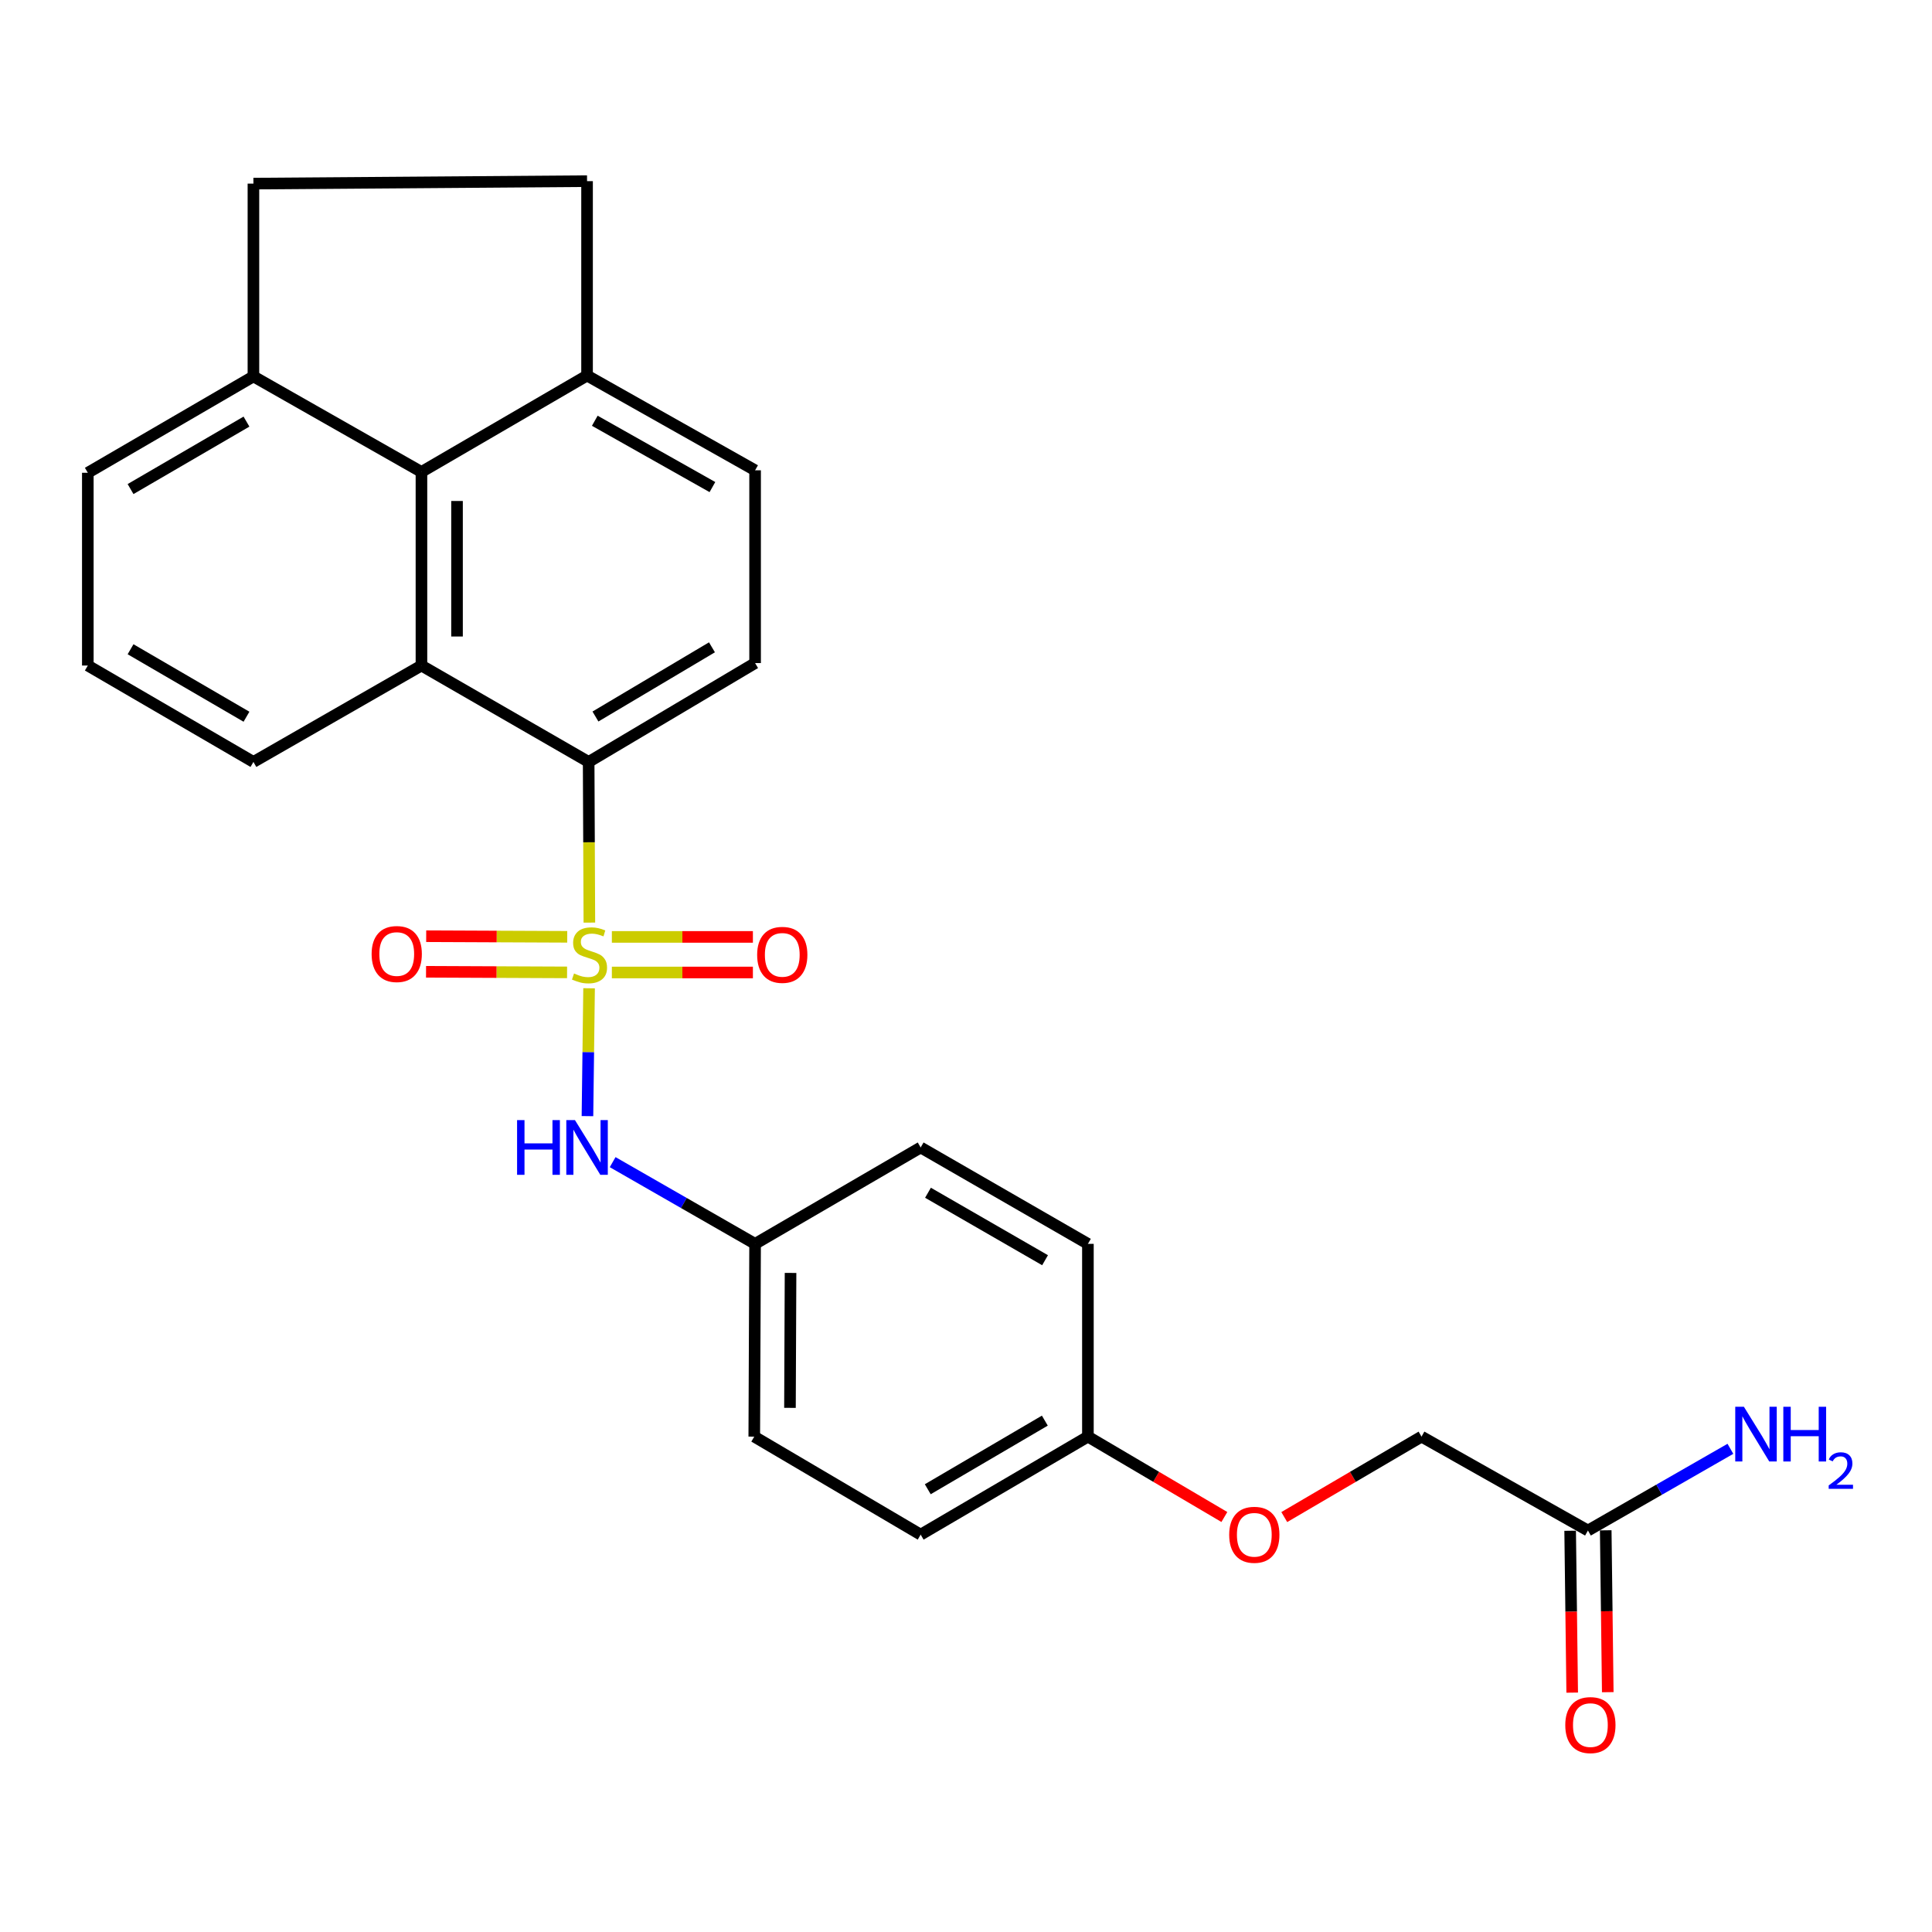 <?xml version='1.0' encoding='iso-8859-1'?>
<svg version='1.1' baseProfile='full'
              xmlns='http://www.w3.org/2000/svg'
                      xmlns:rdkit='http://www.rdkit.org/xml'
                      xmlns:xlink='http://www.w3.org/1999/xlink'
                  xml:space='preserve'
width='1000px' height='1000px' viewBox='0 0 1000 1000'>
<!-- END OF HEADER -->
<rect style='opacity:1.0;fill:#FFFFFF;stroke:none' width='1000' height='1000' x='0' y='0'> </rect>
<path class='bond-0' d='M 305.054,477.537 L 304.871,435.956' style='fill:none;fill-rule:evenodd;stroke:#CCCC00;stroke-width:6px;stroke-linecap:butt;stroke-linejoin:miter;stroke-opacity:1' />
<path class='bond-0' d='M 304.871,435.956 L 304.688,394.376' style='fill:none;fill-rule:evenodd;stroke:#000000;stroke-width:6px;stroke-linecap:butt;stroke-linejoin:miter;stroke-opacity:1' />
<path class='bond-2' d='M 304.907,511.526 L 304.486,544.616' style='fill:none;fill-rule:evenodd;stroke:#CCCC00;stroke-width:6px;stroke-linecap:butt;stroke-linejoin:miter;stroke-opacity:1' />
<path class='bond-2' d='M 304.486,544.616 L 304.065,577.706' style='fill:none;fill-rule:evenodd;stroke:#0000FF;stroke-width:6px;stroke-linecap:butt;stroke-linejoin:miter;stroke-opacity:1' />
<path class='bond-4' d='M 316.702,503.358 L 353.2,503.358' style='fill:none;fill-rule:evenodd;stroke:#CCCC00;stroke-width:6px;stroke-linecap:butt;stroke-linejoin:miter;stroke-opacity:1' />
<path class='bond-4' d='M 353.2,503.358 L 389.697,503.358' style='fill:none;fill-rule:evenodd;stroke:#FF0000;stroke-width:6px;stroke-linecap:butt;stroke-linejoin:miter;stroke-opacity:1' />
<path class='bond-4' d='M 316.702,484.944 L 353.2,484.944' style='fill:none;fill-rule:evenodd;stroke:#CCCC00;stroke-width:6px;stroke-linecap:butt;stroke-linejoin:miter;stroke-opacity:1' />
<path class='bond-4' d='M 353.2,484.944 L 389.697,484.944' style='fill:none;fill-rule:evenodd;stroke:#FF0000;stroke-width:6px;stroke-linecap:butt;stroke-linejoin:miter;stroke-opacity:1' />
<path class='bond-5' d='M 293.593,484.894 L 257.095,484.737' style='fill:none;fill-rule:evenodd;stroke:#CCCC00;stroke-width:6px;stroke-linecap:butt;stroke-linejoin:miter;stroke-opacity:1' />
<path class='bond-5' d='M 257.095,484.737 L 220.597,484.58' style='fill:none;fill-rule:evenodd;stroke:#FF0000;stroke-width:6px;stroke-linecap:butt;stroke-linejoin:miter;stroke-opacity:1' />
<path class='bond-5' d='M 293.513,503.308 L 257.016,503.151' style='fill:none;fill-rule:evenodd;stroke:#CCCC00;stroke-width:6px;stroke-linecap:butt;stroke-linejoin:miter;stroke-opacity:1' />
<path class='bond-5' d='M 257.016,503.151 L 220.518,502.994' style='fill:none;fill-rule:evenodd;stroke:#FF0000;stroke-width:6px;stroke-linecap:butt;stroke-linejoin:miter;stroke-opacity:1' />
<path class='bond-1' d='M 304.688,394.376 L 218.14,344.483' style='fill:none;fill-rule:evenodd;stroke:#000000;stroke-width:6px;stroke-linecap:butt;stroke-linejoin:miter;stroke-opacity:1' />
<path class='bond-6' d='M 304.688,394.376 L 390.836,343.205' style='fill:none;fill-rule:evenodd;stroke:#000000;stroke-width:6px;stroke-linecap:butt;stroke-linejoin:miter;stroke-opacity:1' />
<path class='bond-6' d='M 308.206,370.868 L 368.51,335.048' style='fill:none;fill-rule:evenodd;stroke:#000000;stroke-width:6px;stroke-linecap:butt;stroke-linejoin:miter;stroke-opacity:1' />
<path class='bond-3' d='M 218.14,344.483 L 218.14,244.279' style='fill:none;fill-rule:evenodd;stroke:#000000;stroke-width:6px;stroke-linecap:butt;stroke-linejoin:miter;stroke-opacity:1' />
<path class='bond-3' d='M 236.554,329.453 L 236.554,259.309' style='fill:none;fill-rule:evenodd;stroke:#000000;stroke-width:6px;stroke-linecap:butt;stroke-linejoin:miter;stroke-opacity:1' />
<path class='bond-19' d='M 218.14,344.483 L 131.173,394.376' style='fill:none;fill-rule:evenodd;stroke:#000000;stroke-width:6px;stroke-linecap:butt;stroke-linejoin:miter;stroke-opacity:1' />
<path class='bond-14' d='M 317.106,601.525 L 353.971,622.672' style='fill:none;fill-rule:evenodd;stroke:#0000FF;stroke-width:6px;stroke-linecap:butt;stroke-linejoin:miter;stroke-opacity:1' />
<path class='bond-14' d='M 353.971,622.672 L 390.836,643.819' style='fill:none;fill-rule:evenodd;stroke:#000000;stroke-width:6px;stroke-linecap:butt;stroke-linejoin:miter;stroke-opacity:1' />
<path class='bond-9' d='M 218.14,244.279 L 131.173,194.826' style='fill:none;fill-rule:evenodd;stroke:#000000;stroke-width:6px;stroke-linecap:butt;stroke-linejoin:miter;stroke-opacity:1' />
<path class='bond-27' d='M 218.14,244.279 L 303.859,194.386' style='fill:none;fill-rule:evenodd;stroke:#000000;stroke-width:6px;stroke-linecap:butt;stroke-linejoin:miter;stroke-opacity:1' />
<path class='bond-10' d='M 390.836,343.205 L 390.836,243.43' style='fill:none;fill-rule:evenodd;stroke:#000000;stroke-width:6px;stroke-linecap:butt;stroke-linejoin:miter;stroke-opacity:1' />
<path class='bond-7' d='M 303.859,194.386 L 390.836,243.43' style='fill:none;fill-rule:evenodd;stroke:#000000;stroke-width:6px;stroke-linecap:butt;stroke-linejoin:miter;stroke-opacity:1' />
<path class='bond-7' d='M 307.861,217.783 L 368.745,252.113' style='fill:none;fill-rule:evenodd;stroke:#000000;stroke-width:6px;stroke-linecap:butt;stroke-linejoin:miter;stroke-opacity:1' />
<path class='bond-12' d='M 303.859,194.386 L 303.859,93.762' style='fill:none;fill-rule:evenodd;stroke:#000000;stroke-width:6px;stroke-linecap:butt;stroke-linejoin:miter;stroke-opacity:1' />
<path class='bond-8' d='M 821.916,792.197 L 735.777,743.594' style='fill:none;fill-rule:evenodd;stroke:#000000;stroke-width:6px;stroke-linecap:butt;stroke-linejoin:miter;stroke-opacity:1' />
<path class='bond-11' d='M 812.709,792.313 L 813.237,834.208' style='fill:none;fill-rule:evenodd;stroke:#000000;stroke-width:6px;stroke-linecap:butt;stroke-linejoin:miter;stroke-opacity:1' />
<path class='bond-11' d='M 813.237,834.208 L 813.766,876.102' style='fill:none;fill-rule:evenodd;stroke:#FF0000;stroke-width:6px;stroke-linecap:butt;stroke-linejoin:miter;stroke-opacity:1' />
<path class='bond-11' d='M 831.122,792.081 L 831.65,833.975' style='fill:none;fill-rule:evenodd;stroke:#000000;stroke-width:6px;stroke-linecap:butt;stroke-linejoin:miter;stroke-opacity:1' />
<path class='bond-11' d='M 831.65,833.975 L 832.178,875.87' style='fill:none;fill-rule:evenodd;stroke:#FF0000;stroke-width:6px;stroke-linecap:butt;stroke-linejoin:miter;stroke-opacity:1' />
<path class='bond-17' d='M 821.916,792.197 L 858.786,771.05' style='fill:none;fill-rule:evenodd;stroke:#000000;stroke-width:6px;stroke-linecap:butt;stroke-linejoin:miter;stroke-opacity:1' />
<path class='bond-17' d='M 858.786,771.05 L 895.656,749.903' style='fill:none;fill-rule:evenodd;stroke:#0000FF;stroke-width:6px;stroke-linecap:butt;stroke-linejoin:miter;stroke-opacity:1' />
<path class='bond-13' d='M 131.173,194.826 L 131.173,95.041' style='fill:none;fill-rule:evenodd;stroke:#000000;stroke-width:6px;stroke-linecap:butt;stroke-linejoin:miter;stroke-opacity:1' />
<path class='bond-28' d='M 131.173,194.826 L 45.455,244.708' style='fill:none;fill-rule:evenodd;stroke:#000000;stroke-width:6px;stroke-linecap:butt;stroke-linejoin:miter;stroke-opacity:1' />
<path class='bond-28' d='M 127.577,218.224 L 67.574,253.142' style='fill:none;fill-rule:evenodd;stroke:#000000;stroke-width:6px;stroke-linecap:butt;stroke-linejoin:miter;stroke-opacity:1' />
<path class='bond-29' d='M 303.859,93.762 L 131.173,95.041' style='fill:none;fill-rule:evenodd;stroke:#000000;stroke-width:6px;stroke-linecap:butt;stroke-linejoin:miter;stroke-opacity:1' />
<path class='bond-20' d='M 390.836,643.819 L 476.534,593.926' style='fill:none;fill-rule:evenodd;stroke:#000000;stroke-width:6px;stroke-linecap:butt;stroke-linejoin:miter;stroke-opacity:1' />
<path class='bond-21' d='M 390.836,643.819 L 390.406,743.594' style='fill:none;fill-rule:evenodd;stroke:#000000;stroke-width:6px;stroke-linecap:butt;stroke-linejoin:miter;stroke-opacity:1' />
<path class='bond-21' d='M 409.186,658.864 L 408.885,728.707' style='fill:none;fill-rule:evenodd;stroke:#000000;stroke-width:6px;stroke-linecap:butt;stroke-linejoin:miter;stroke-opacity:1' />
<path class='bond-15' d='M 633.731,785.196 L 598.417,764.395' style='fill:none;fill-rule:evenodd;stroke:#FF0000;stroke-width:6px;stroke-linecap:butt;stroke-linejoin:miter;stroke-opacity:1' />
<path class='bond-15' d='M 598.417,764.395 L 563.102,743.594' style='fill:none;fill-rule:evenodd;stroke:#000000;stroke-width:6px;stroke-linecap:butt;stroke-linejoin:miter;stroke-opacity:1' />
<path class='bond-16' d='M 664.738,785.235 L 700.258,764.414' style='fill:none;fill-rule:evenodd;stroke:#FF0000;stroke-width:6px;stroke-linecap:butt;stroke-linejoin:miter;stroke-opacity:1' />
<path class='bond-16' d='M 700.258,764.414 L 735.777,743.594' style='fill:none;fill-rule:evenodd;stroke:#000000;stroke-width:6px;stroke-linecap:butt;stroke-linejoin:miter;stroke-opacity:1' />
<path class='bond-18' d='M 563.102,743.594 L 476.534,794.325' style='fill:none;fill-rule:evenodd;stroke:#000000;stroke-width:6px;stroke-linecap:butt;stroke-linejoin:miter;stroke-opacity:1' />
<path class='bond-18' d='M 540.807,735.316 L 480.209,770.828' style='fill:none;fill-rule:evenodd;stroke:#000000;stroke-width:6px;stroke-linecap:butt;stroke-linejoin:miter;stroke-opacity:1' />
<path class='bond-26' d='M 563.102,743.594 L 563.102,643.819' style='fill:none;fill-rule:evenodd;stroke:#000000;stroke-width:6px;stroke-linecap:butt;stroke-linejoin:miter;stroke-opacity:1' />
<path class='bond-24' d='M 131.173,394.376 L 45.455,344.483' style='fill:none;fill-rule:evenodd;stroke:#000000;stroke-width:6px;stroke-linecap:butt;stroke-linejoin:miter;stroke-opacity:1' />
<path class='bond-24' d='M 127.579,370.977 L 67.576,336.052' style='fill:none;fill-rule:evenodd;stroke:#000000;stroke-width:6px;stroke-linecap:butt;stroke-linejoin:miter;stroke-opacity:1' />
<path class='bond-23' d='M 476.534,593.926 L 563.102,643.819' style='fill:none;fill-rule:evenodd;stroke:#000000;stroke-width:6px;stroke-linecap:butt;stroke-linejoin:miter;stroke-opacity:1' />
<path class='bond-23' d='M 480.324,617.364 L 540.922,652.289' style='fill:none;fill-rule:evenodd;stroke:#000000;stroke-width:6px;stroke-linecap:butt;stroke-linejoin:miter;stroke-opacity:1' />
<path class='bond-22' d='M 390.406,743.594 L 476.534,794.325' style='fill:none;fill-rule:evenodd;stroke:#000000;stroke-width:6px;stroke-linecap:butt;stroke-linejoin:miter;stroke-opacity:1' />
<path class='bond-25' d='M 45.455,344.483 L 45.455,244.708' style='fill:none;fill-rule:evenodd;stroke:#000000;stroke-width:6px;stroke-linecap:butt;stroke-linejoin:miter;stroke-opacity:1' />
<path  class='atom-0' d='M 297.127 503.871
Q 297.447 503.991, 298.767 504.551
Q 300.087 505.111, 301.527 505.471
Q 303.007 505.791, 304.447 505.791
Q 307.127 505.791, 308.687 504.511
Q 310.247 503.191, 310.247 500.911
Q 310.247 499.351, 309.447 498.391
Q 308.687 497.431, 307.487 496.911
Q 306.287 496.391, 304.287 495.791
Q 301.767 495.031, 300.247 494.311
Q 298.767 493.591, 297.687 492.071
Q 296.647 490.551, 296.647 487.991
Q 296.647 484.431, 299.047 482.231
Q 301.487 480.031, 306.287 480.031
Q 309.567 480.031, 313.287 481.591
L 312.367 484.671
Q 308.967 483.271, 306.407 483.271
Q 303.647 483.271, 302.127 484.431
Q 300.607 485.551, 300.647 487.511
Q 300.647 489.031, 301.407 489.951
Q 302.207 490.871, 303.327 491.391
Q 304.487 491.911, 306.407 492.511
Q 308.967 493.311, 310.487 494.111
Q 312.007 494.911, 313.087 496.551
Q 314.207 498.151, 314.207 500.911
Q 314.207 504.831, 311.567 506.951
Q 308.967 509.031, 304.607 509.031
Q 302.087 509.031, 300.167 508.471
Q 298.287 507.951, 296.047 507.031
L 297.127 503.871
' fill='#CCCC00'/>
<path  class='atom-3' d='M 267.639 579.766
L 271.479 579.766
L 271.479 591.806
L 285.959 591.806
L 285.959 579.766
L 289.799 579.766
L 289.799 608.086
L 285.959 608.086
L 285.959 595.006
L 271.479 595.006
L 271.479 608.086
L 267.639 608.086
L 267.639 579.766
' fill='#0000FF'/>
<path  class='atom-3' d='M 297.599 579.766
L 306.879 594.766
Q 307.799 596.246, 309.279 598.926
Q 310.759 601.606, 310.839 601.766
L 310.839 579.766
L 314.599 579.766
L 314.599 608.086
L 310.719 608.086
L 300.759 591.686
Q 299.599 589.766, 298.359 587.566
Q 297.159 585.366, 296.799 584.686
L 296.799 608.086
L 293.119 608.086
L 293.119 579.766
L 297.599 579.766
' fill='#0000FF'/>
<path  class='atom-5' d='M 391.902 494.231
Q 391.902 487.431, 395.262 483.631
Q 398.622 479.831, 404.902 479.831
Q 411.182 479.831, 414.542 483.631
Q 417.902 487.431, 417.902 494.231
Q 417.902 501.111, 414.502 505.031
Q 411.102 508.911, 404.902 508.911
Q 398.662 508.911, 395.262 505.031
Q 391.902 501.151, 391.902 494.231
M 404.902 505.711
Q 409.222 505.711, 411.542 502.831
Q 413.902 499.911, 413.902 494.231
Q 413.902 488.671, 411.542 485.871
Q 409.222 483.031, 404.902 483.031
Q 400.582 483.031, 398.222 485.831
Q 395.902 488.631, 395.902 494.231
Q 395.902 499.951, 398.222 502.831
Q 400.582 505.711, 404.902 505.711
' fill='#FF0000'/>
<path  class='atom-6' d='M 192.352 493.801
Q 192.352 487.001, 195.712 483.201
Q 199.072 479.401, 205.352 479.401
Q 211.632 479.401, 214.992 483.201
Q 218.352 487.001, 218.352 493.801
Q 218.352 500.681, 214.952 504.601
Q 211.552 508.481, 205.352 508.481
Q 199.112 508.481, 195.712 504.601
Q 192.352 500.721, 192.352 493.801
M 205.352 505.281
Q 209.672 505.281, 211.992 502.401
Q 214.352 499.481, 214.352 493.801
Q 214.352 488.241, 211.992 485.441
Q 209.672 482.601, 205.352 482.601
Q 201.032 482.601, 198.672 485.401
Q 196.352 488.201, 196.352 493.801
Q 196.352 499.521, 198.672 502.401
Q 201.032 505.281, 205.352 505.281
' fill='#FF0000'/>
<path  class='atom-12' d='M 810.184 892.902
Q 810.184 886.102, 813.544 882.302
Q 816.904 878.502, 823.184 878.502
Q 829.464 878.502, 832.824 882.302
Q 836.184 886.102, 836.184 892.902
Q 836.184 899.782, 832.784 903.702
Q 829.384 907.582, 823.184 907.582
Q 816.944 907.582, 813.544 903.702
Q 810.184 899.822, 810.184 892.902
M 823.184 904.382
Q 827.504 904.382, 829.824 901.502
Q 832.184 898.582, 832.184 892.902
Q 832.184 887.342, 829.824 884.542
Q 827.504 881.702, 823.184 881.702
Q 818.864 881.702, 816.504 884.502
Q 814.184 887.302, 814.184 892.902
Q 814.184 898.622, 816.504 901.502
Q 818.864 904.382, 823.184 904.382
' fill='#FF0000'/>
<path  class='atom-16' d='M 636.23 794.405
Q 636.23 787.605, 639.59 783.805
Q 642.95 780.005, 649.23 780.005
Q 655.51 780.005, 658.87 783.805
Q 662.23 787.605, 662.23 794.405
Q 662.23 801.285, 658.83 805.205
Q 655.43 809.085, 649.23 809.085
Q 642.99 809.085, 639.59 805.205
Q 636.23 801.325, 636.23 794.405
M 649.23 805.885
Q 653.55 805.885, 655.87 803.005
Q 658.23 800.085, 658.23 794.405
Q 658.23 788.845, 655.87 786.045
Q 653.55 783.205, 649.23 783.205
Q 644.91 783.205, 642.55 786.005
Q 640.23 788.805, 640.23 794.405
Q 640.23 800.125, 642.55 803.005
Q 644.91 805.885, 649.23 805.885
' fill='#FF0000'/>
<path  class='atom-18' d='M 902.643 728.145
L 911.923 743.145
Q 912.843 744.625, 914.323 747.305
Q 915.803 749.985, 915.883 750.145
L 915.883 728.145
L 919.643 728.145
L 919.643 756.465
L 915.763 756.465
L 905.803 740.065
Q 904.643 738.145, 903.403 735.945
Q 902.203 733.745, 901.843 733.065
L 901.843 756.465
L 898.163 756.465
L 898.163 728.145
L 902.643 728.145
' fill='#0000FF'/>
<path  class='atom-18' d='M 923.043 728.145
L 926.883 728.145
L 926.883 740.185
L 941.363 740.185
L 941.363 728.145
L 945.203 728.145
L 945.203 756.465
L 941.363 756.465
L 941.363 743.385
L 926.883 743.385
L 926.883 756.465
L 923.043 756.465
L 923.043 728.145
' fill='#0000FF'/>
<path  class='atom-18' d='M 946.576 755.471
Q 947.262 753.702, 948.899 752.726
Q 950.536 751.722, 952.806 751.722
Q 955.631 751.722, 957.215 753.254
Q 958.799 754.785, 958.799 757.504
Q 958.799 760.276, 956.74 762.863
Q 954.707 765.45, 950.483 768.513
L 959.116 768.513
L 959.116 770.625
L 946.523 770.625
L 946.523 768.856
Q 950.008 766.374, 952.067 764.526
Q 954.153 762.678, 955.156 761.015
Q 956.159 759.352, 956.159 757.636
Q 956.159 755.841, 955.261 754.838
Q 954.364 753.834, 952.806 753.834
Q 951.301 753.834, 950.298 754.442
Q 949.295 755.049, 948.582 756.395
L 946.576 755.471
' fill='#0000FF'/>
</svg>
